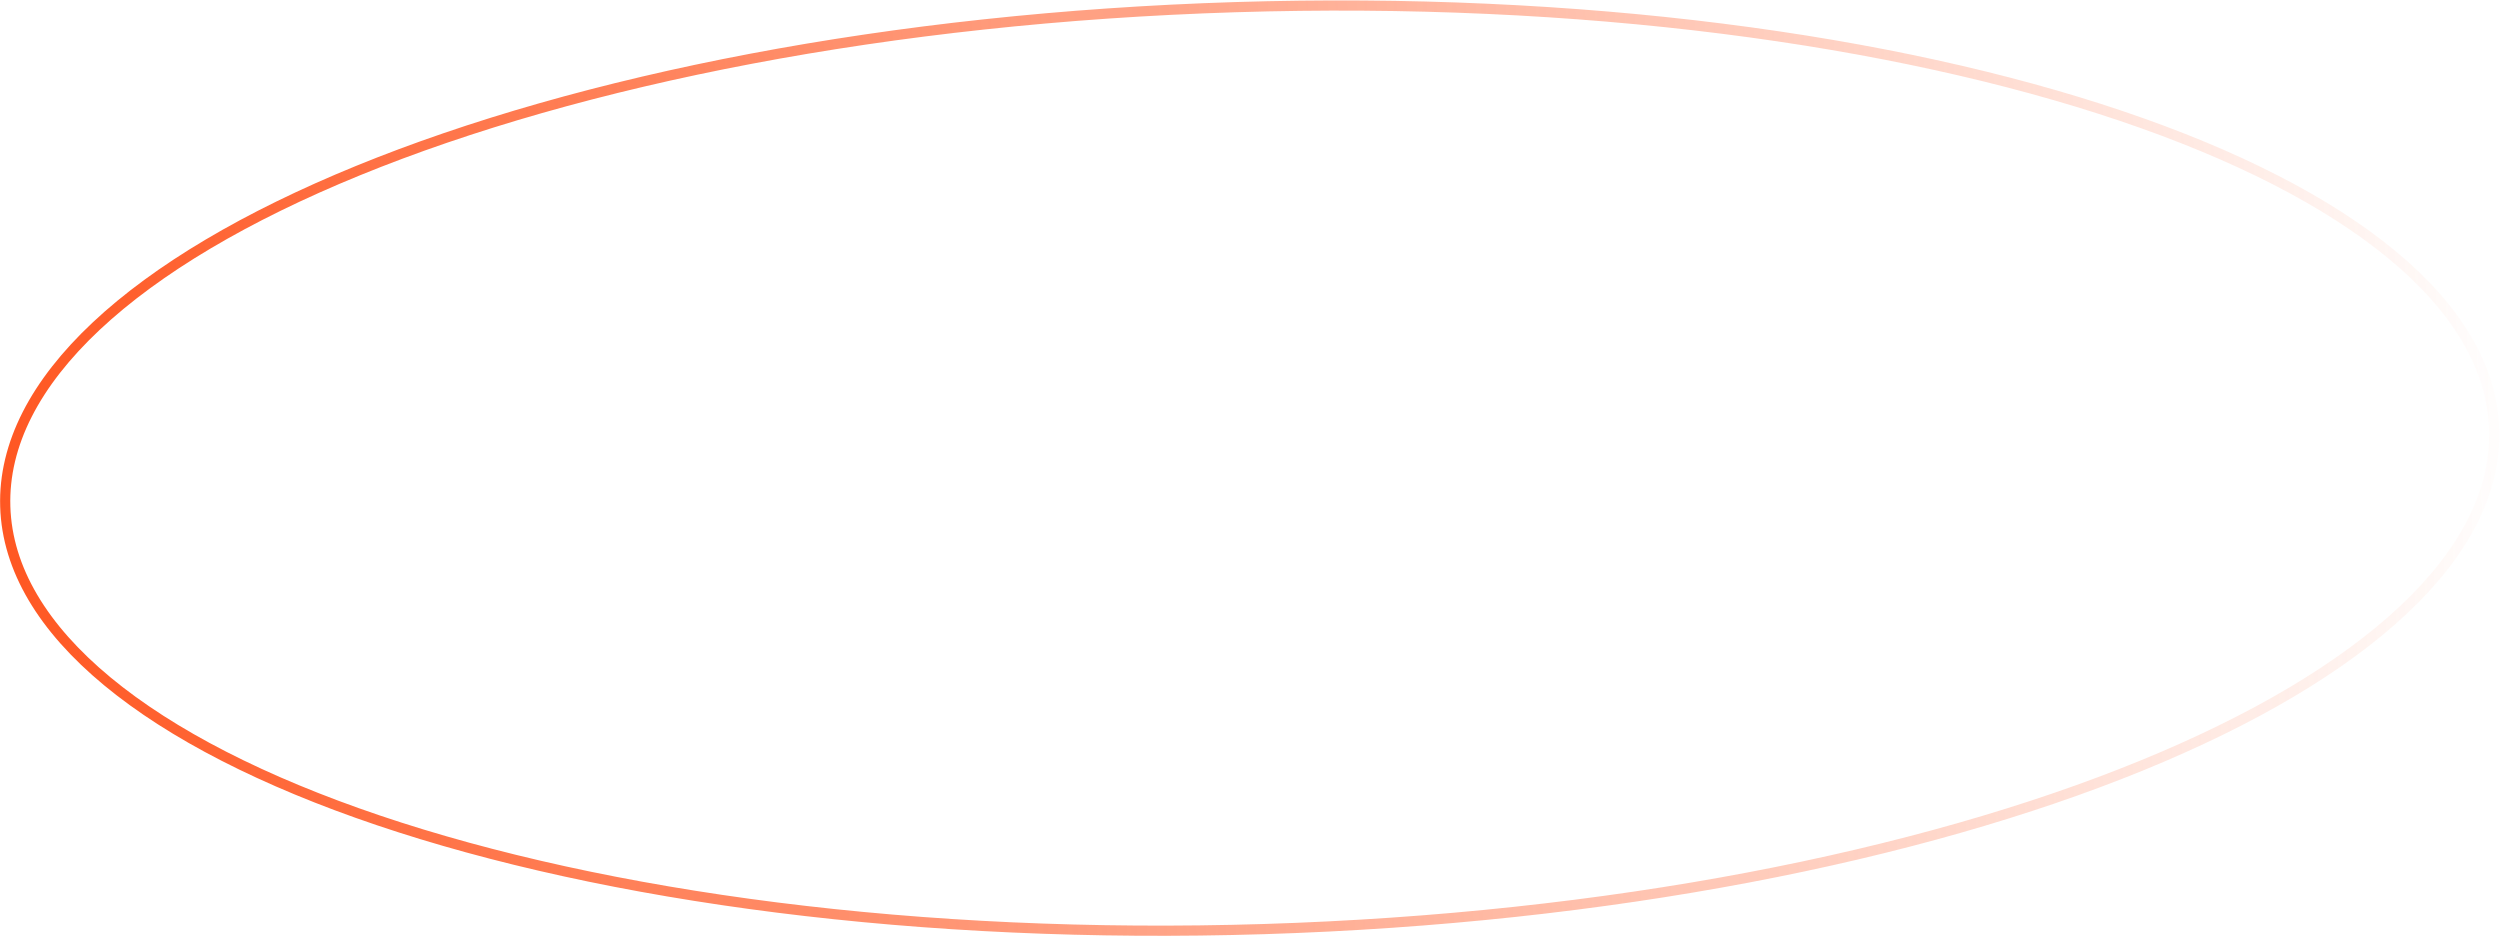 <svg width="2455" height="919" viewBox="0 0 2455 919" fill="none" xmlns="http://www.w3.org/2000/svg">
<path d="M1213.2 7.022C1551.61 -3.465 1859.34 38.217 2083.26 113.922C2195.24 151.781 2285.99 198.06 2349.14 250.363C2412.3 302.672 2447.39 360.587 2449.28 421.824C2451.18 483.062 2419.75 543.038 2359.95 599.157C2300.16 655.27 2212.44 707.08 2103.02 751.8C1884.22 841.224 1579.66 901.879 1241.26 912.366C902.857 922.852 595.127 881.171 371.207 805.466C259.227 767.607 168.471 721.327 105.32 669.025C42.161 616.716 7.078 558.801 5.18 497.563C3.282 436.325 34.712 376.349 94.511 320.23C154.302 264.118 242.019 212.308 351.44 167.588C570.244 78.164 874.802 17.508 1213.2 7.022Z" stroke="url(#paint0_linear_3038_2)" stroke-width="10"/>
<defs>
<linearGradient id="paint0_linear_3038_2" x1="0.182" y1="497.718" x2="2478.54" y2="424.412" gradientUnits="userSpaceOnUse">
<stop stop-color="#FF5722"/>
<stop offset="1" stop-color="#FF5722" stop-opacity="0"/>
</linearGradient>
</defs>
</svg>
